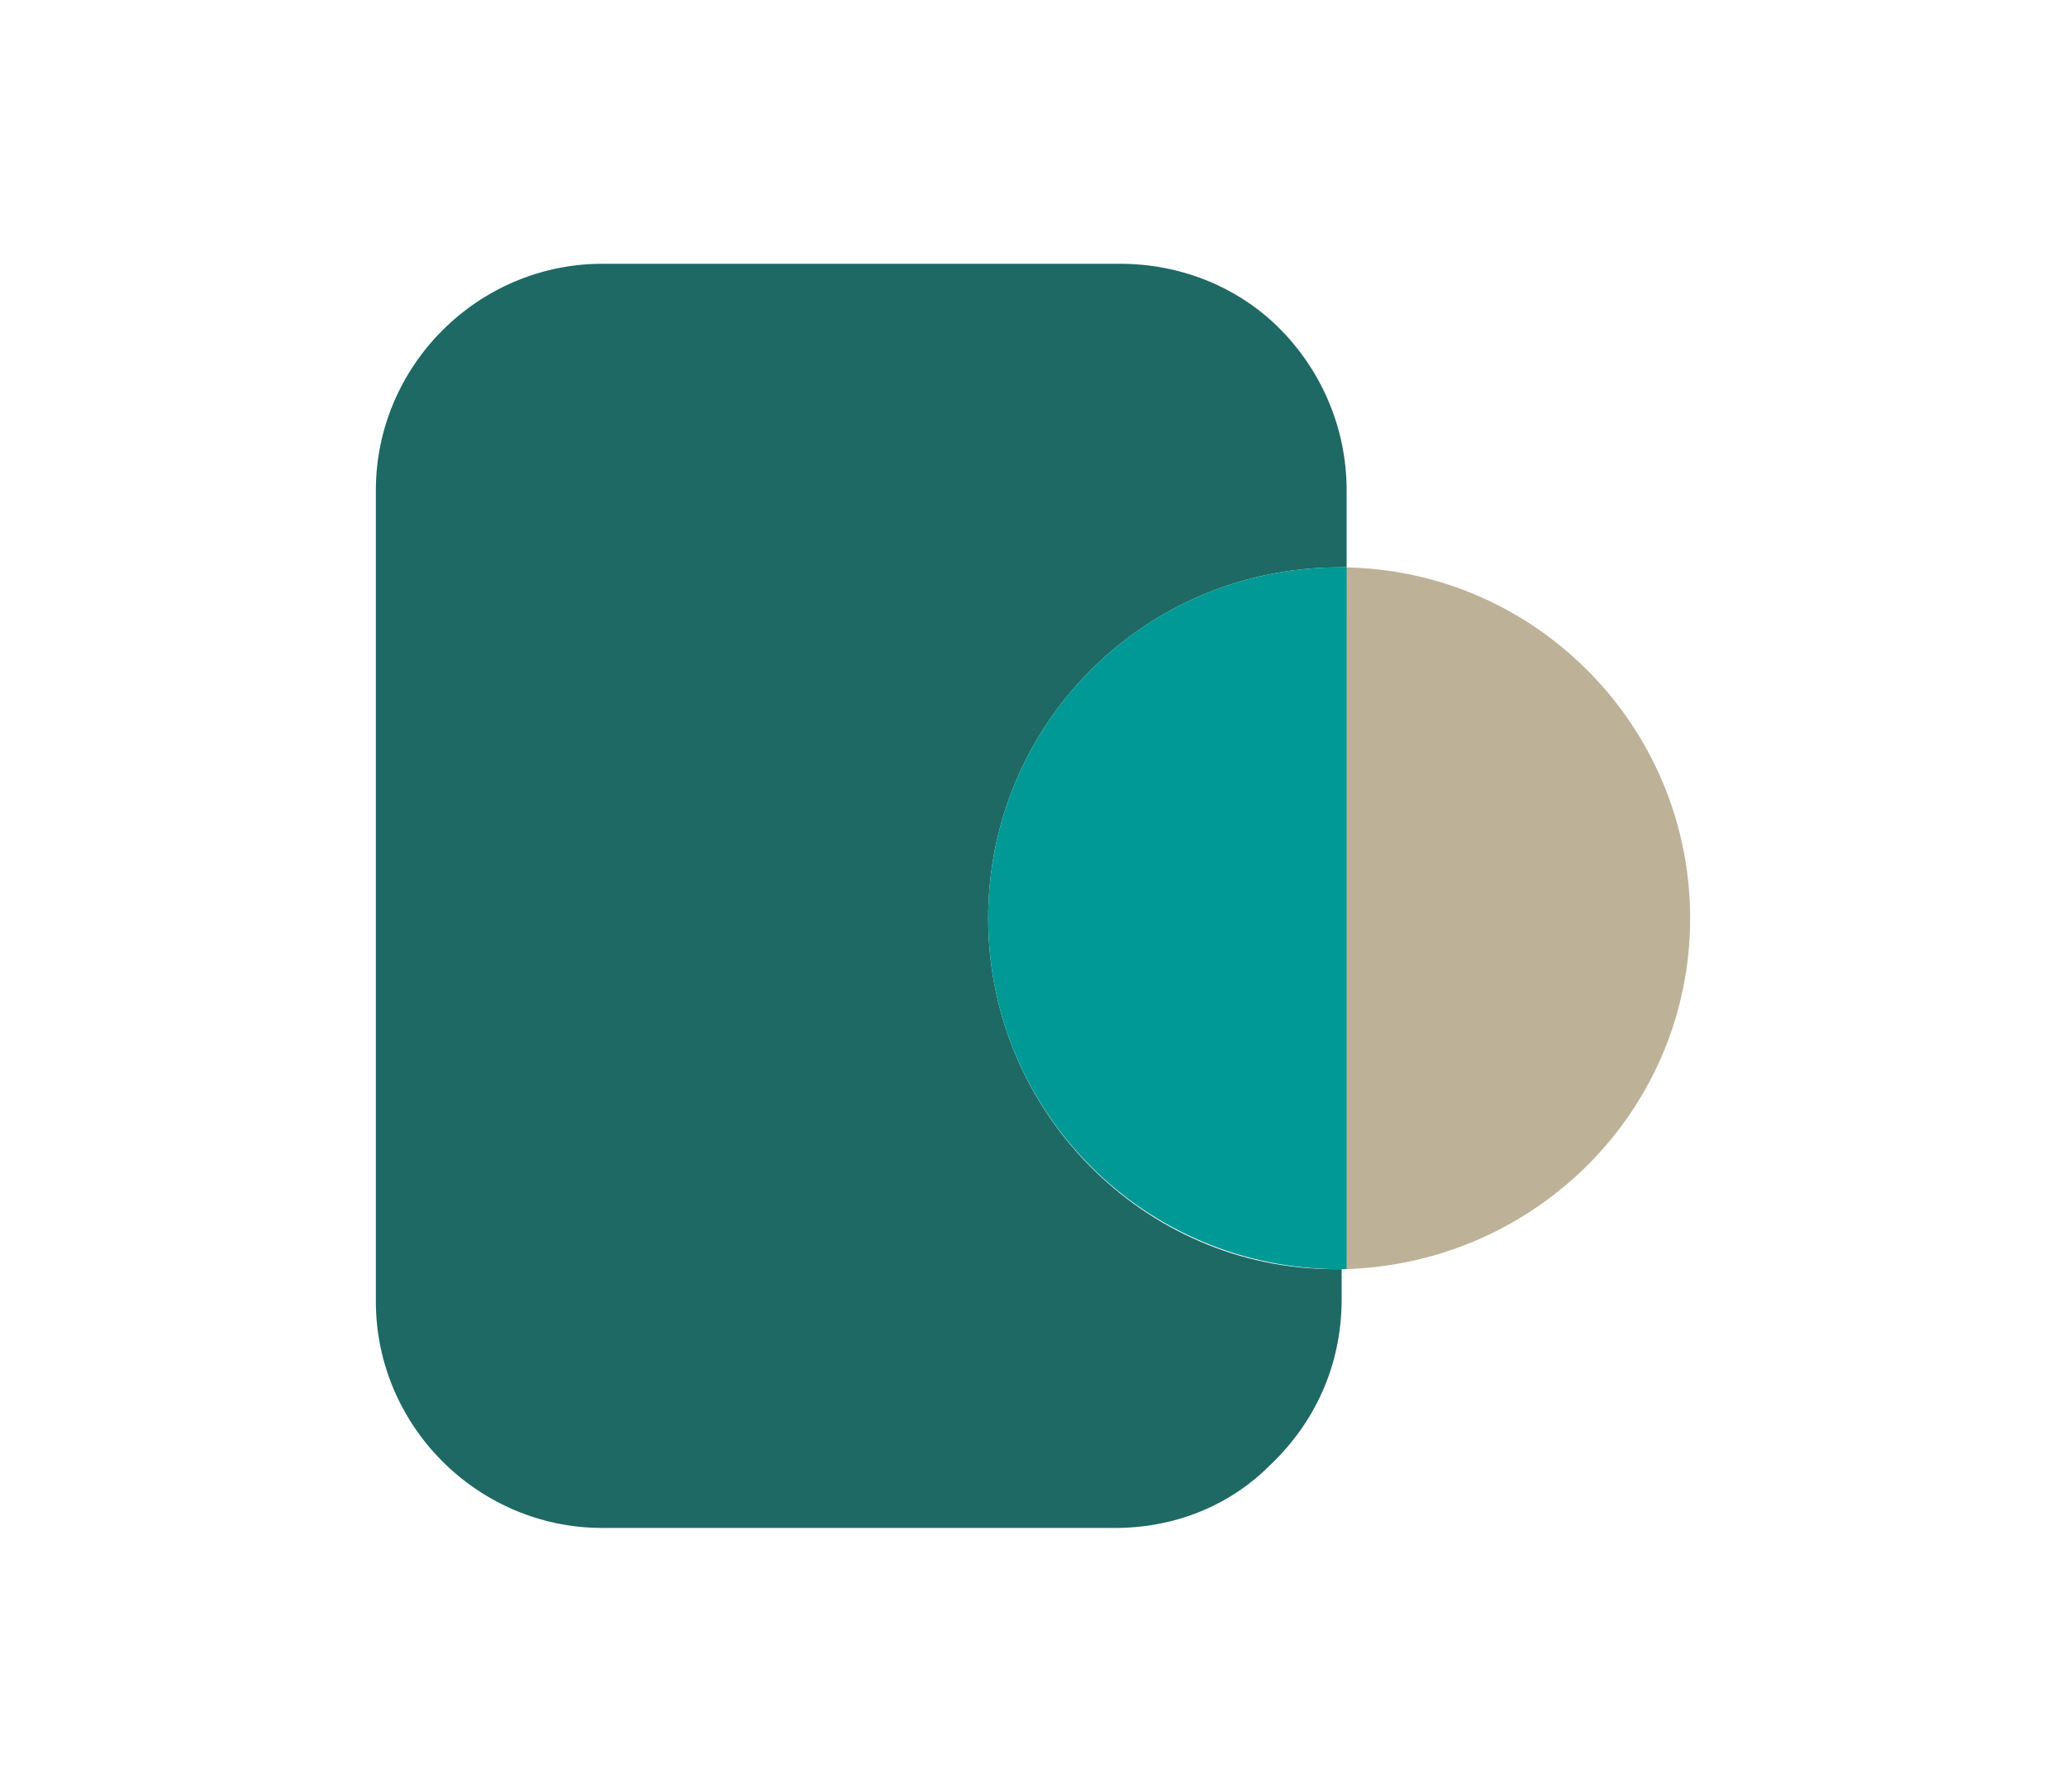 <?xml version="1.0" encoding="utf-8"?>
<!-- Generator: Adobe Illustrator 27.9.0, SVG Export Plug-In . SVG Version: 6.00 Build 0)  -->
<svg version="1.1" id="Layer_1" xmlns="http://www.w3.org/2000/svg" xmlns:xlink="http://www.w3.org/1999/xlink" x="0px" y="0px"
	 viewBox="0 0 83 72" style="enable-background:new 0 0 83 72;" xml:space="preserve">
<style type="text/css">
	.st0{fill:#1E6964;}
	.st1{fill:#BDB298;}
	.st2{fill:#009995;}
</style>
<g>
	<path class="st0" d="M39.7,36.9c0-7.8,6.3-14.1,14.1-14.1c0.1,0,0.2,0,0.3,0v-3.1c0-2.6-1.1-5-2.9-6.7c-1.6-1.5-3.8-2.4-6.2-2.4
		H24.2c-5,0-9.1,4.1-9.1,9.1v32.6c0,5,4.1,9.1,9.1,9.1h2.5h1.6h16.5c2.4,0,4.6-0.9,6.2-2.5c1.8-1.7,2.9-4,2.9-6.7V51
		c-0.1,0-0.2,0-0.3,0C46,51,39.7,44.7,39.7,36.9z"/>
	<path class="st1" d="M67.9,36.9c0-7.7-6.2-14-13.9-14.1v1.5v0.5V51C61.7,50.8,67.9,44.6,67.9,36.9z"/>
	<path class="st2" d="M54.1,24.3v-1.5c-0.1,0-0.2,0-0.3,0c-7.8,0-14.1,6.3-14.1,14.1S46,51,53.8,51c0.1,0,0.2,0,0.3,0V24.8V24.3z"/>
</g>
</svg>
